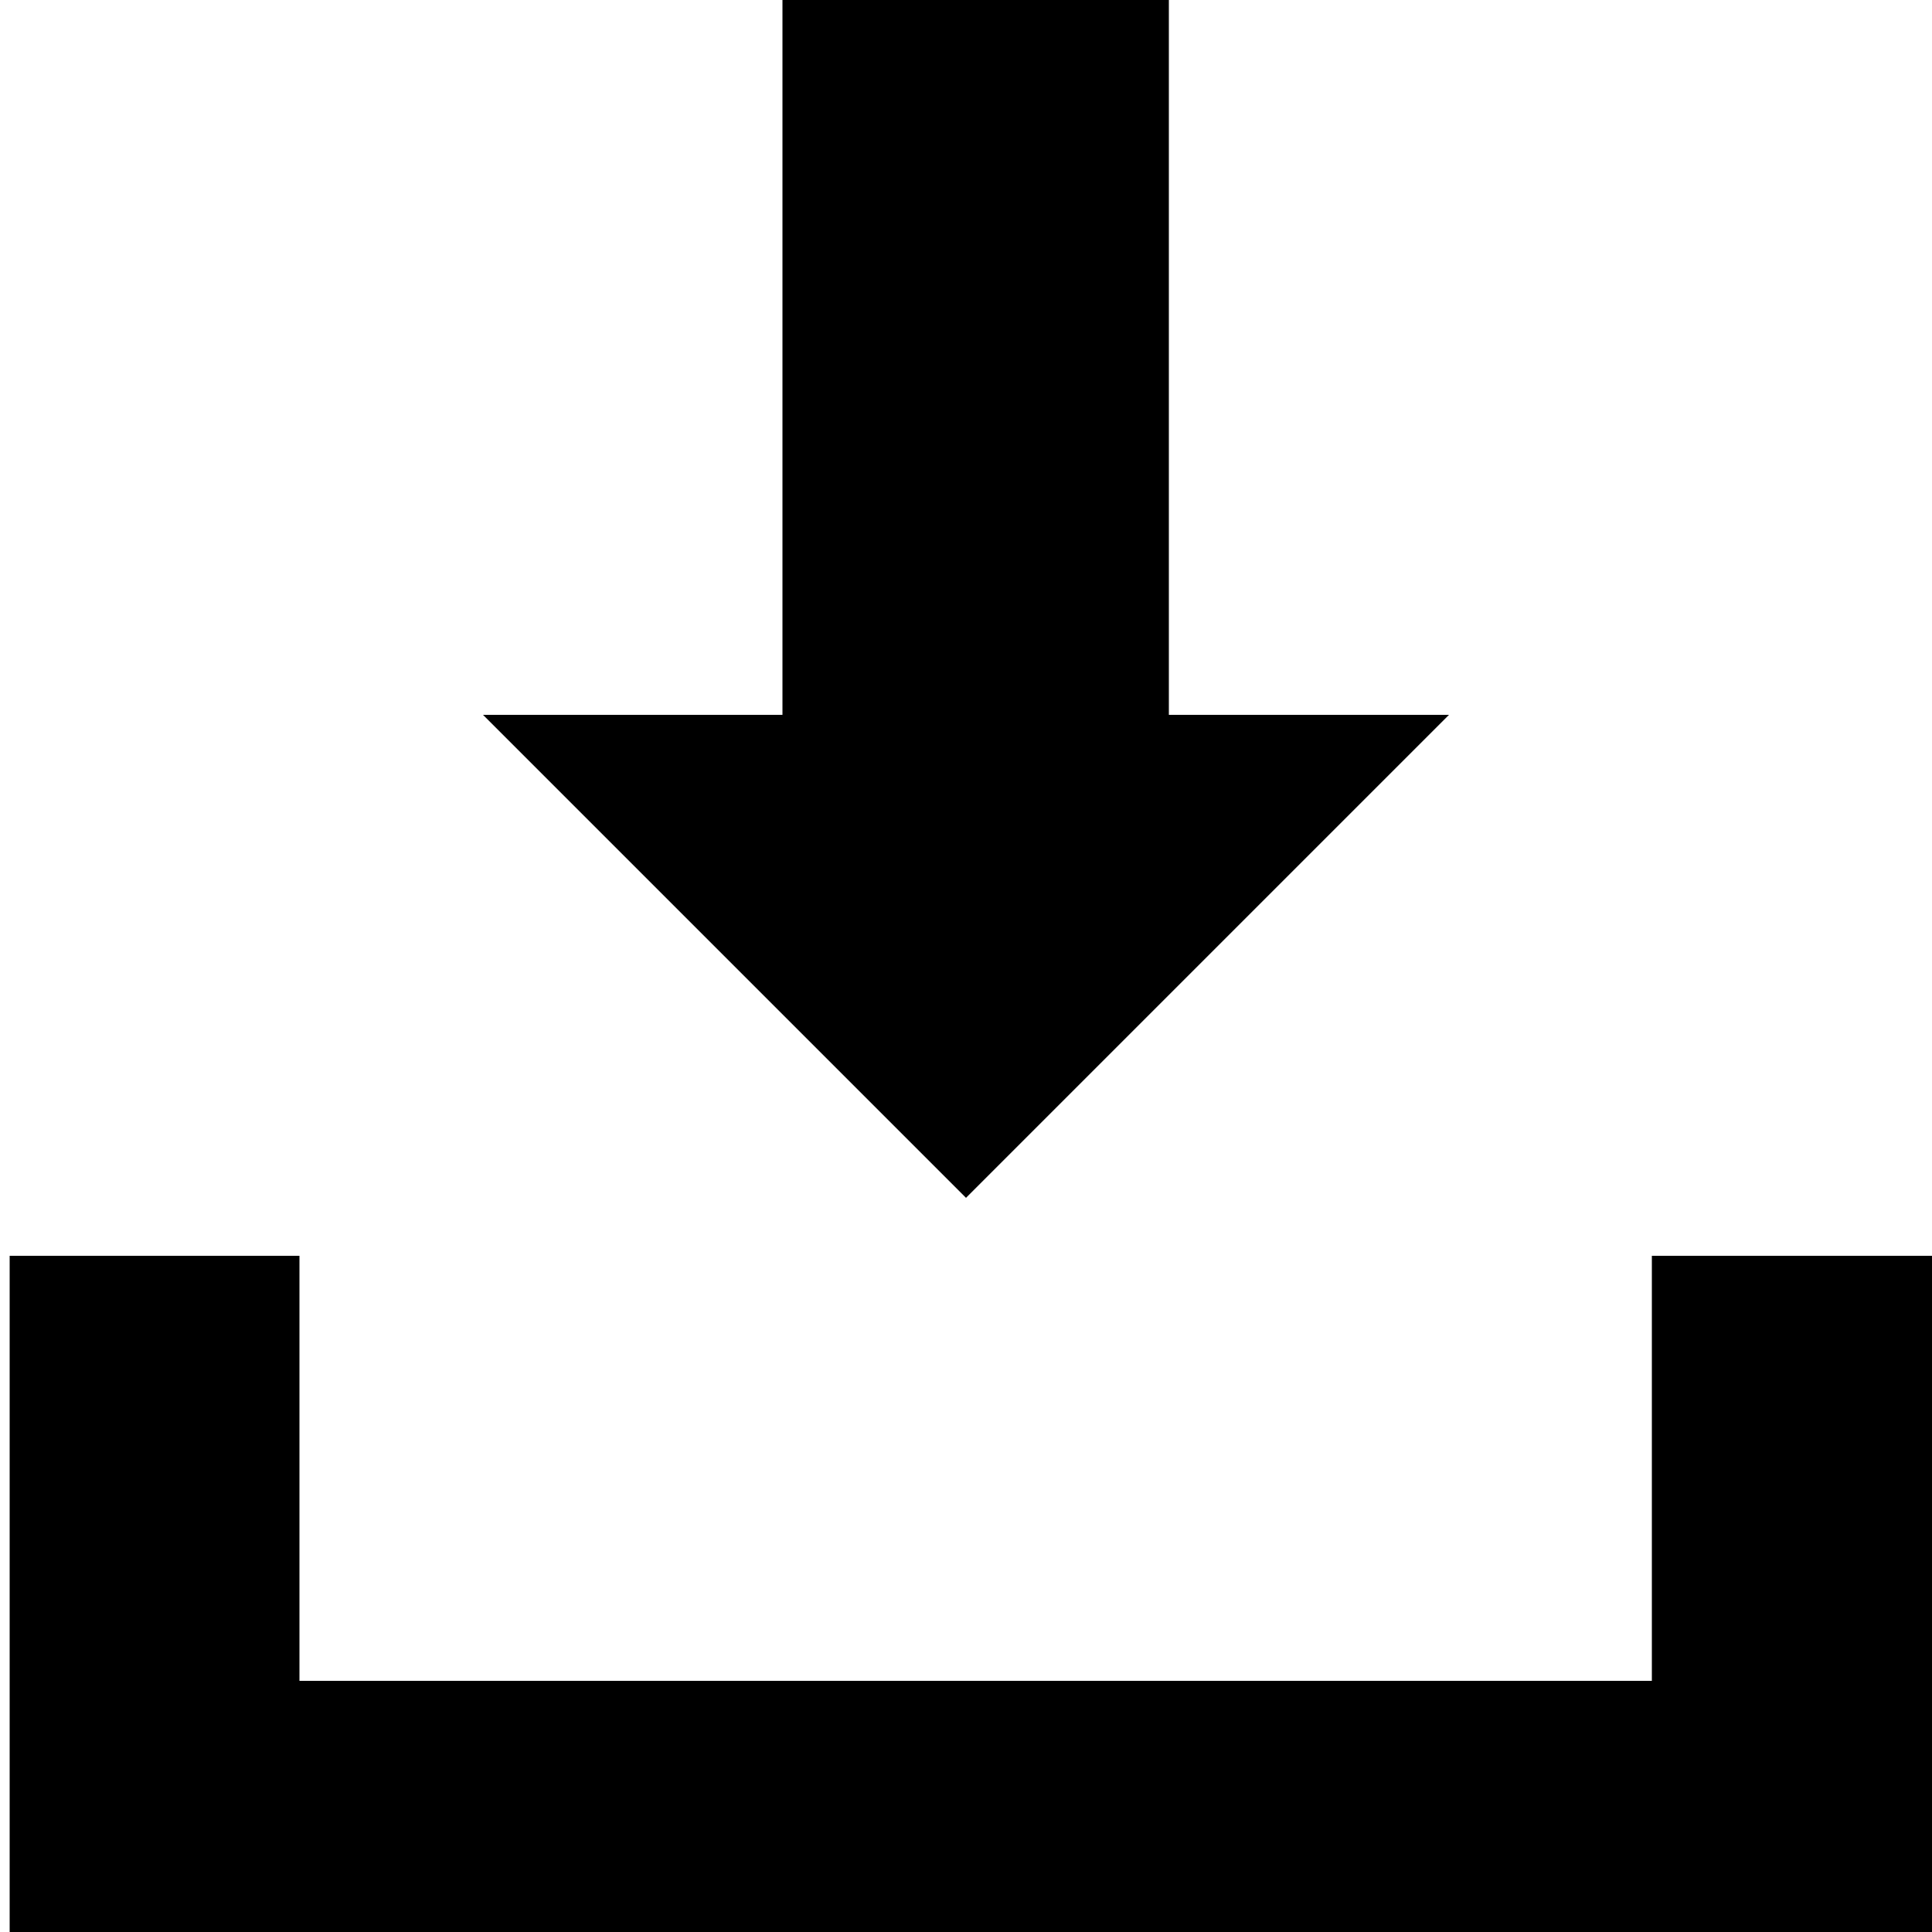 <?xml version="1.0" encoding="utf-8"?>
<!-- Generator: Adobe Illustrator 21.0.0, SVG Export Plug-In . SVG Version: 6.00 Build 0)  -->
<svg version="1.1" id="Capa_1" xmlns="http://www.w3.org/2000/svg" xmlns:xlink="http://www.w3.org/1999/xlink" x="0px" y="0px"
	 viewBox="0 0 20 20" style="enable-background:new 0 0 20 20;" xml:space="preserve">
<style type="text/css">
	.st0{fill:none;}
</style>
<rect x="3.1" y="11.4" class="st0" width="11" height="2"/>
<polygon points="17.1,13 17.1,17.4 3.1,17.4 3.1,13 0.1,13 0.1,20 20.1,20 20.1,13 "/>
<polygon points="12.1,7.4 12.1,0 8.1,0 8.1,7.4 5,7.4 10,12.4 15,7.4 "/>
</svg>
